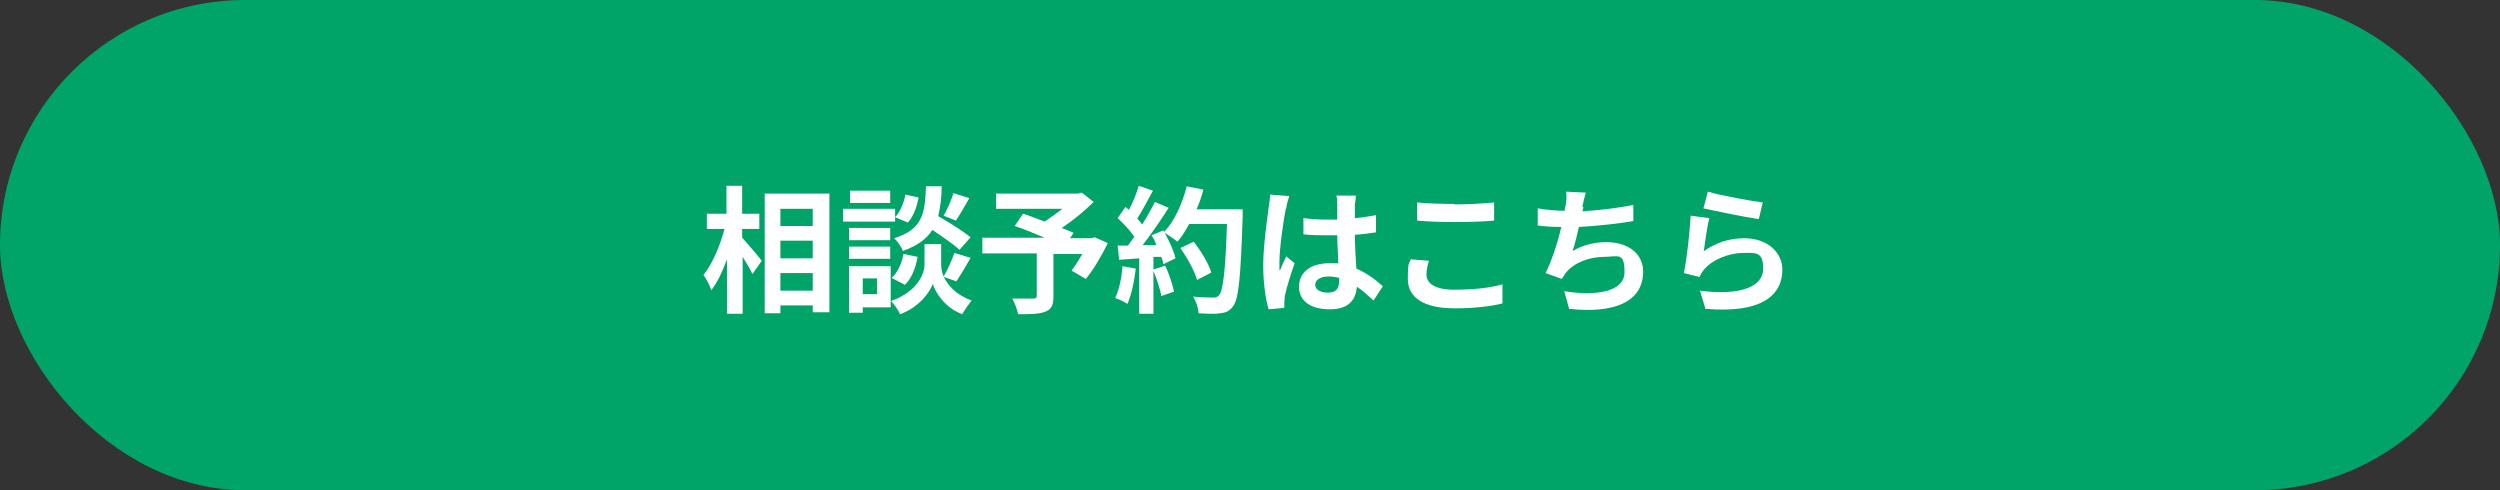 <?xml version="1.0" encoding="UTF-8"?>
<svg version="1.1" xmlns="http://www.w3.org/2000/svg" fill="#ffffff" width="510" height="100" viewBox="0 0 510 100">
	<rect x="0" y="0" width="510" height="100" fill="#333333" stroke="none"/>
	<rect fill="#00a469" y="0" width="510" height="100" rx="50" ry="50"/>
	<g>
		<path d="M347.5,51.3c2.5-1.8,5.3-2.7,8.3-2.7,4.9,0,7.8,3,7.8,6.4,0,5.1-4,9-15.7,8l-1.1-3.7c8.4,1.1,12.9-.9,12.9-4.5s-1.7-3.2-4.2-3.2-6,1.2-7.8,3.3c-.5.6-.8,1.1-1,1.6l-3.2-.8c.6-2.7,1.2-8.2,1.4-11.7l3.8.5c-.4,1.5-.9,5-1.1,6.6ZM359.6,41.3l-.8,3.4c-2.8-.4-9.1-1.7-11.3-2.2l.9-3.4c2.7.8,8.8,1.9,11.2,2.2Z"/>
		<path d="M323,42.2c0,.3-.1.6-.2.9,3.2-.2,7-.6,10.4-1.3v3.3c-2.9.5-7.3,1-11.1,1.2-.4,1.7-.8,3.5-1.3,4.9,2.3-1.3,4.5-1.8,6.9-1.8,4.5,0,7.5,2.4,7.5,6,0,6.3-6.1,8.6-15.1,7.6l-1-3.6c6.1,1,12.3.3,12.3-3.9s-1.4-3.1-4.2-3.1-6.1,1.1-7.8,3.3c-.3.4-.5.8-.8,1.2l-3.3-1.2c1.3-2.6,2.5-6.3,3.2-9.4-1.8,0-3.4-.1-4.8-.3v-3.5c1.7.3,3.8.5,5.5.5,0-.4.1-.8.2-1.1.2-1.2.2-1.9.1-2.8l4,.2c-.3,1-.5,1.9-.7,2.9Z"/>
		<path d="M291,56c0,1.8,1.7,3.1,5.7,3.1s7.4-.4,9.8-1.1v3.9c-2.4.6-5.8,1-9.7,1-6.4,0-9.6-2.2-9.6-6s.3-3,.6-4l3.7.3c-.3,1-.5,1.9-.5,2.8ZM296.7,41.7c2.8,0,6-.2,8.1-.4v3.7c-2,.2-5.4.3-8.1.3s-5.4-.1-7.6-.3v-3.7c2.1.2,4.7.3,7.6.3Z"/>
		<path d="M262.3,42.6c-.4,1.9-1.3,8-1.3,10.8s0,1.3.1,1.8c.4-1,.8-1.9,1.3-2.9l1.7,1.4c-.8,2.3-1.7,5.2-2,6.7,0,.4-.1,1-.1,1.3s0,.8,0,1.1l-3.2.3c-.6-2-1.1-5.2-1.1-9s.8-9.5,1.1-11.7c.1-.8.3-1.8.3-2.7l3.9.3c-.2.6-.6,2-.6,2.5ZM276.4,41.6c0,.6,0,1.7,0,2.9,1.5-.1,3-.4,4.3-.6v3.5c-1.3.2-2.8.4-4.3.5,0,2.7.2,5,.3,6.9,2.3,1,4.1,2.4,5.4,3.6l-1.9,2.9c-1.2-1.1-2.3-2.1-3.4-2.8-.2,2.7-1.7,4.6-5.5,4.6s-6.3-1.6-6.3-4.6,2.4-4.8,6.2-4.8,1.3,0,1.8.1c0-1.7-.2-3.8-.2-5.8-.7,0-1.3,0-2,0-1.7,0-3.2,0-4.9-.2v-3.3c1.6.2,3.2.3,4.9.3s1.3,0,2,0c0-1.4,0-2.5,0-3.1s0-1.3-.2-1.8h4c0,.5-.1,1.2-.2,1.8ZM270.9,59.7c1.7,0,2.3-.9,2.3-2.5v-.5c-.7-.2-1.5-.3-2.2-.3-1.6,0-2.7.7-2.7,1.7s1.1,1.6,2.6,1.6Z"/>
		<path d="M231.7,54.8c-.3,2.6-.9,5.4-1.7,7.2-.6-.4-1.8-1-2.5-1.2.8-1.7,1.3-4.1,1.5-6.5l2.7.5ZM253.5,42.7s0,1.1,0,1.5c-.4,12.3-.8,16.7-1.9,18.2-.8,1.1-1.5,1.4-2.7,1.5-1,.2-2.7.1-4.4,0,0-1-.5-2.4-1.1-3.4,1.8.2,3.4.2,4.1.2s.8-.1,1.2-.5c.8-.9,1.3-5,1.6-14.5h-7.7c-.8,1.4-1.5,2.6-2.4,3.6-.6-.5-1.8-1.3-2.6-1.8,1,1.8,1.9,3.8,2.2,5.2l-2.5,1.2c0-.4-.2-1-.4-1.5h-1.6v11.6h-2.9v-11.3l-4.1.3-.3-2.9h2.1c.4-.6.9-1.2,1.3-1.8-.8-1.2-2.2-2.7-3.4-3.8l1.6-2.3c.2.2.4.4.7.6.8-1.5,1.6-3.4,2-4.9l2.9,1c-1,1.9-2.2,4.1-3.2,5.7.4.4.7.8,1,1.2,1-1.6,1.9-3.2,2.6-4.6l2.8,1.2c-1.6,2.5-3.5,5.3-5.3,7.6h2.8c-.3-.8-.6-1.5-1-2l2.4-1,.2.3c2.1-2.2,3.7-5.8,4.6-9.3l3.4.7c-.4,1.4-.8,2.7-1.4,4h9.5ZM237.7,54.2c.8,1.7,1.5,3.8,1.8,5.3l-2.6.9c-.2-1.4-1-3.7-1.7-5.4l2.5-.8ZM244.2,57.1c-.5-1.8-2-4.5-3.4-6.5l2.7-1.3c1.5,1.9,3.1,4.5,3.6,6.3l-2.9,1.5Z"/>
		<path d="M226,49.6c-1.3,2.6-2.9,5.4-4.5,7.3l-2.9-1.7c.7-.9,1.5-2.2,2.2-3.4h-5.9v8.7c0,1.8-.4,2.6-1.7,3.1-1.3.5-3.1.5-5.5.5-.2-1-.7-2.3-1.2-3.2,1.7,0,3.7,0,4.3,0,.5,0,.7-.1.7-.6v-8.6h-11.1v-3.2h12.7c-2.1-.9-4.3-1.8-6.1-2.4l1.7-2.5c1.3.4,2.8,1,4.4,1.6,1.2-.8,2.5-1.7,3.6-2.6h-13.5v-3.1h16.7l.8-.2,2.4,1.9c-1.8,1.8-4.1,3.7-6.5,5.3.9.4,1.8.7,2.4,1l-.7,1.1h4.4l.6-.2,2.7,1.2Z"/>
		<path d="M182.6,45.2h-10.6v-2.6h10.6v2.6ZM181.7,62.7h-5.7v1.1h-2.8v-9.5h8.5v8.5ZM181.6,49h-8.4v-2.5h8.4v2.5ZM173.2,50.3h8.4v2.5h-8.4v-2.5ZM181.6,41.4h-8.2v-2.5h8.2v2.5ZM176,56.8v3.2h2.9v-3.2h-2.9ZM192.5,56.4c.8,1.7,2.4,3.7,5.7,4.9-.6.8-1.5,2-1.9,2.8-3.5-1.3-5.5-4.4-6-6.2-.6,1.7-2.8,4.8-6.7,6.2-.3-.8-1.2-2-1.8-2.7,5.3-1.9,6.8-5.5,6.8-7.4v-4.2h3.4v4.2c0,.6.1,1.5.5,2.4.8-1.3,1.7-3.4,2.2-4.8l3.3,1c-1,1.8-2.1,3.6-2.9,4.8l-2.5-.9ZM181.9,56.7c1.2-1.1,2.1-3,2.4-4.9l2.9.6c-.4,2.2-1.2,4.4-2.6,5.7l-2.7-1.4ZM195.8,51c-1.2-1.1-3.5-2.7-5.6-4.1-1.1,1.8-3,3.2-6,4.3-.3-.8-1.1-2-1.8-2.6,5.8-1.8,6.3-5,6.5-10.6h3.2c0,2.3-.3,4.3-.7,6.1,2.3,1.3,5.1,3.1,6.6,4.3l-2.2,2.5ZM187.4,40.2c-.3,1.8-1,3.9-2.2,5.2l-2.6-1.1c1-1,1.8-2.9,2.1-4.6l2.7.6ZM197.7,40.5c-.9,1.6-1.9,3.3-2.7,4.5l-2.5-1c.7-1.2,1.6-3.2,2-4.6l3.2,1Z"/>
		<path d="M151.5,48.6c1,1.1,3.4,3.9,3.9,4.6l-1.9,2.7c-.4-.9-1.2-2.2-2-3.5v11.6h-3.2v-11.1c-.9,2.5-2,4.8-3.2,6.3-.3-1-1-2.3-1.6-3.1,1.8-2.2,3.4-6,4.3-9.4h-3.6v-3.1h4v-5.7h3.2v5.7h3.5v3.1h-3.5v1.7ZM169.2,39.5v24.2h-3.4v-1.4h-6.6v1.6h-3.2v-24.4h13.1ZM159.2,42.6v3.5h6.6v-3.5h-6.6ZM159.2,49.1v3.6h6.6v-3.6h-6.6ZM165.8,59.3v-3.6h-6.6v3.6h6.6Z"/>
	</g>
</svg>